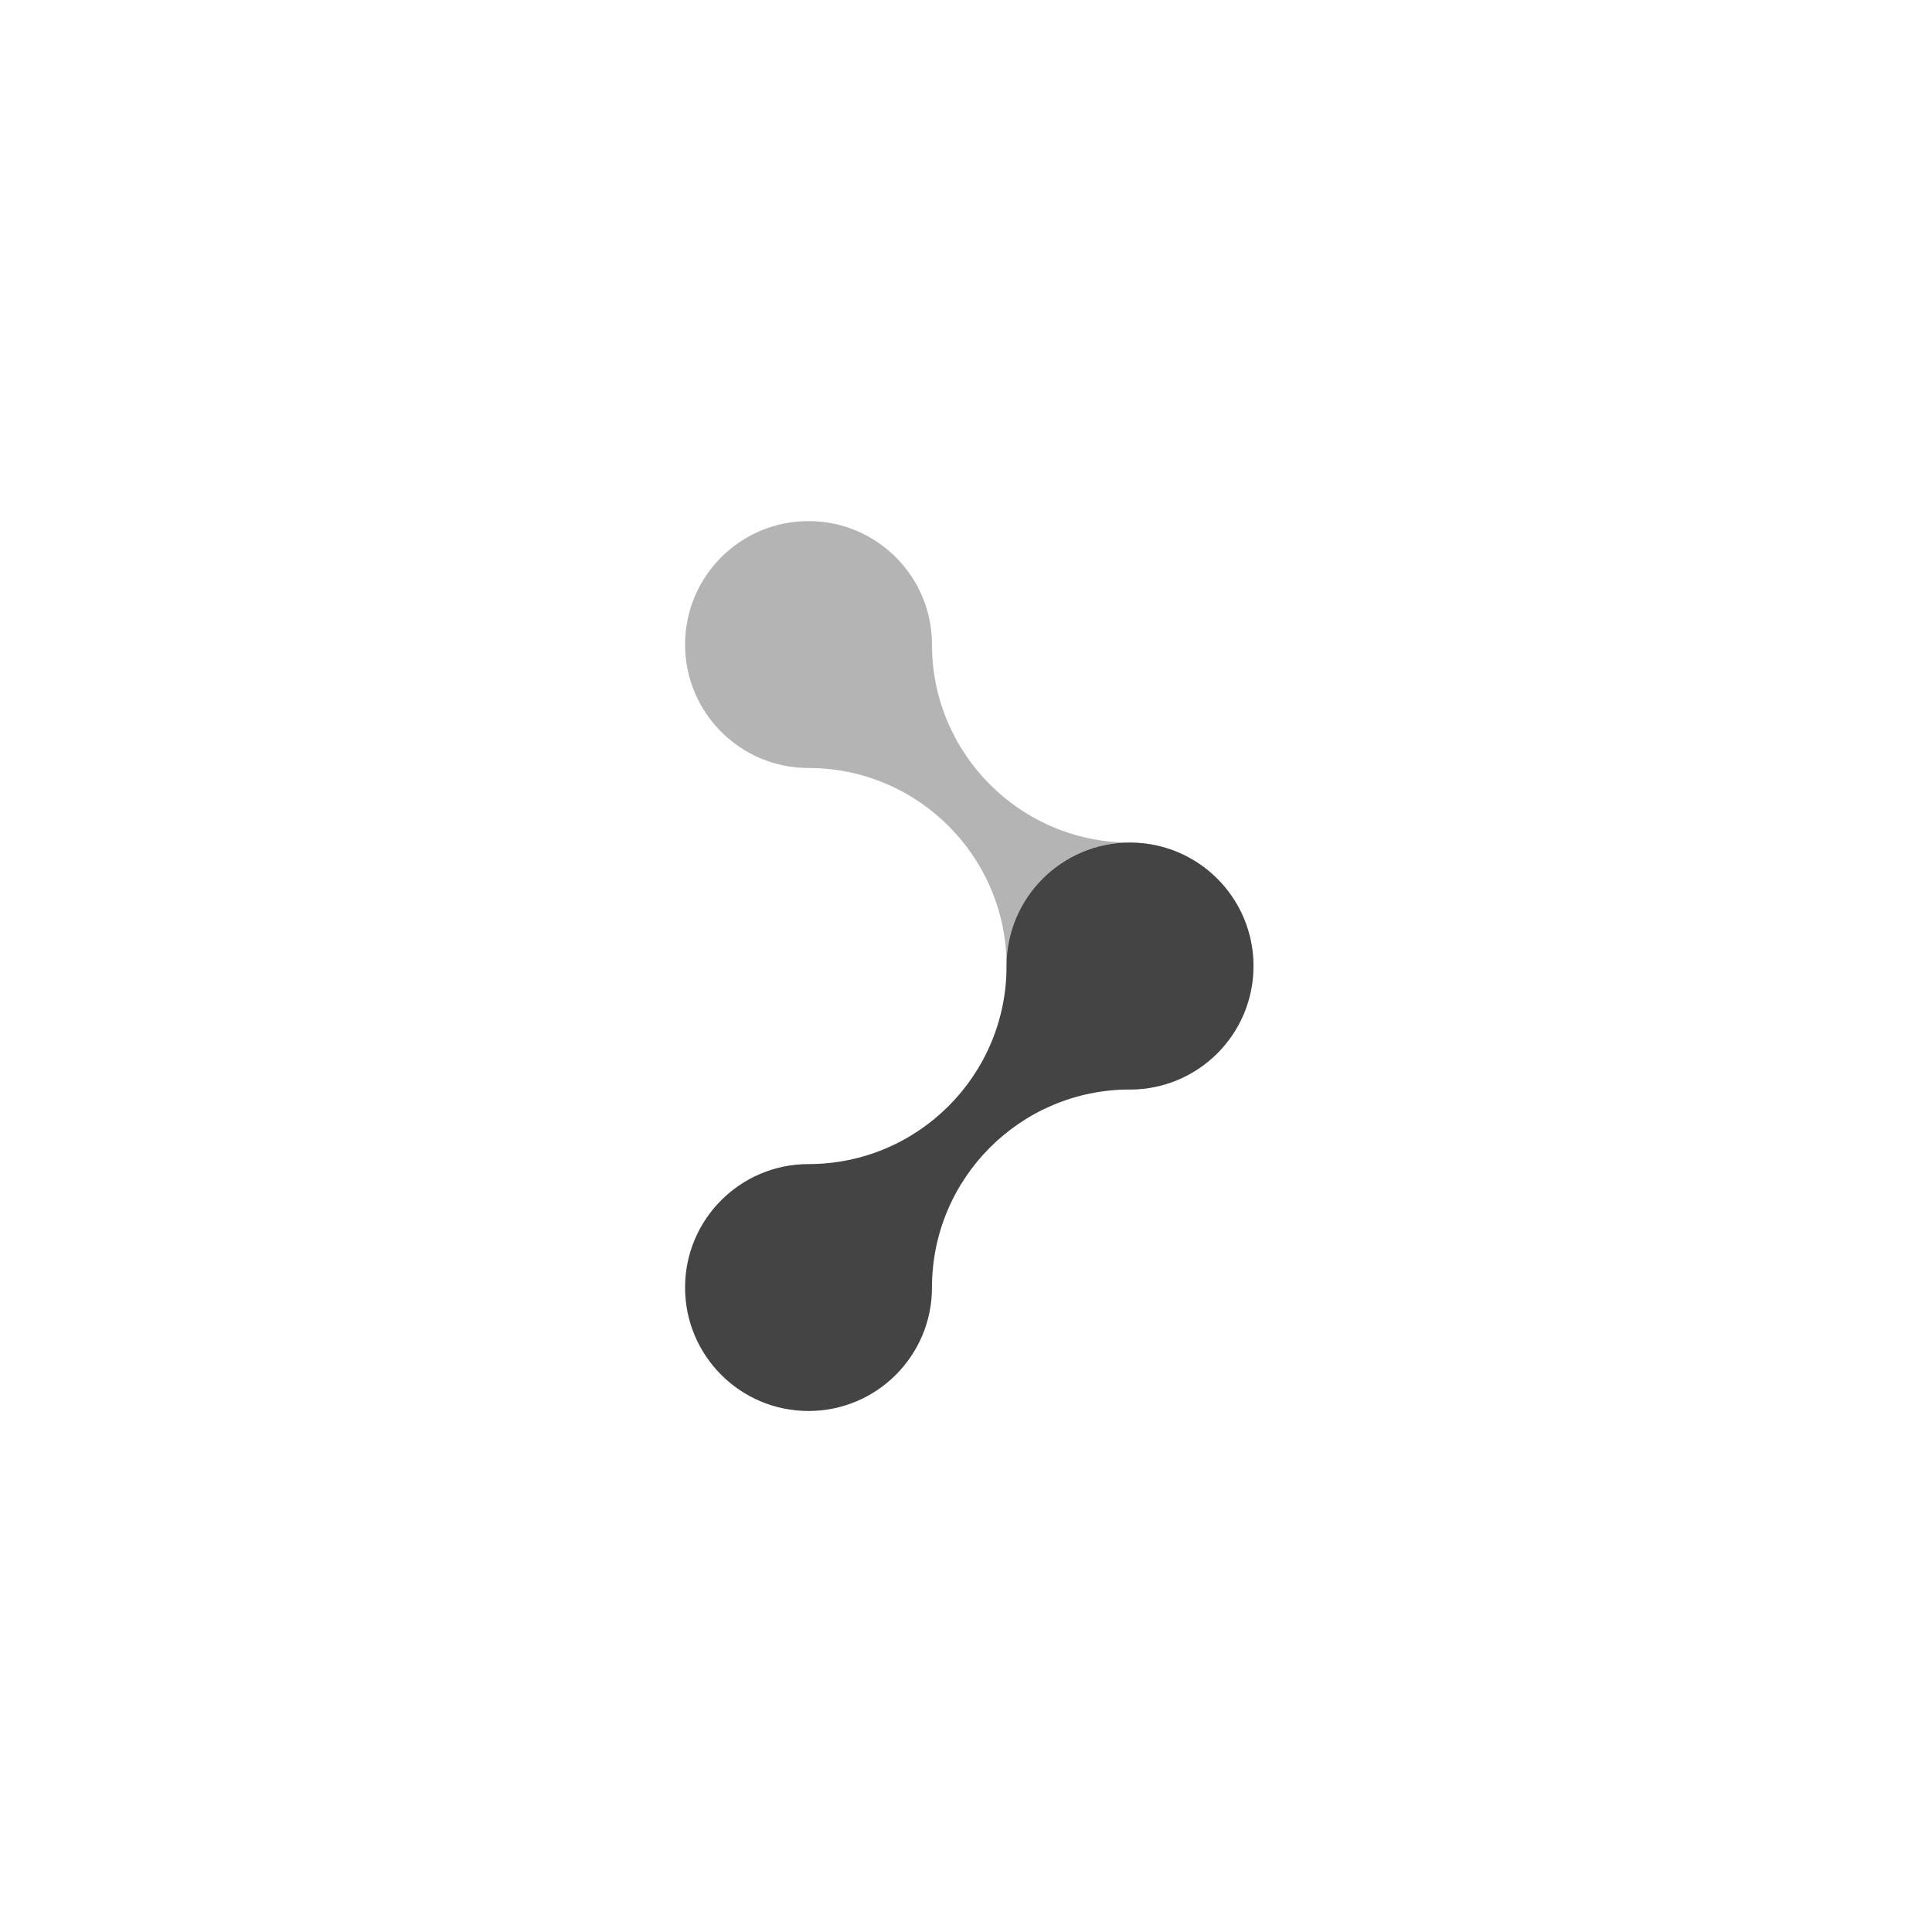 <?xml version="1.0" encoding="UTF-8"?>
<svg xmlns="http://www.w3.org/2000/svg" xmlns:xlink="http://www.w3.org/1999/xlink" id="illu" viewBox="0 0 212.598 212.598">
  <defs>
    <style>
      .cls-1, .cls-2 {
        fill: #444;
      }

      .cls-2 {
        opacity: .4;
      }

      .cls-3 {
        filter: url(#outer-glow-4);
      }
    </style>
    <filter id="outer-glow-4" x="58.325" y="40.195" width="96.72" height="132.24" filterUnits="userSpaceOnUse">
      <feOffset dx="0" dy="0"></feOffset>
      <feGaussianBlur result="blur" stdDeviation="5.669"></feGaussianBlur>
      <feFlood flood-color="#000" flood-opacity=".3"></feFlood>
      <feComposite in2="blur" operator="in"></feComposite>
      <feComposite in="SourceGraphic"></feComposite>
    </filter>
  </defs>
  <g class="cls-3">
    <path class="cls-2" d="M124.347,92.718c-12.035,0-21.792-9.757-21.792-21.792,0-7.503-6.082-13.585-13.585-13.585s-13.585,6.082-13.585,13.585,6.082,13.585,13.585,13.585c12.035,0,21.792,9.756,21.792,21.792,0,7.503,6.082,13.585,13.585,13.585s13.585-6.082,13.585-13.585-6.082-13.585-13.585-13.585Z"></path>
    <path class="cls-1" d="M124.347,119.889c7.503,0,13.585-6.082,13.585-13.585s-6.082-13.585-13.585-13.585-13.585,6.082-13.585,13.585c0,12.035-9.757,21.792-21.792,21.792-7.503,0-13.585,6.082-13.585,13.585s6.082,13.585,13.585,13.585,13.585-6.082,13.585-13.585c0-12.035,9.755-21.791,21.79-21.792,0,0,.001,0,.001,0Z"></path>
  </g>
</svg>
